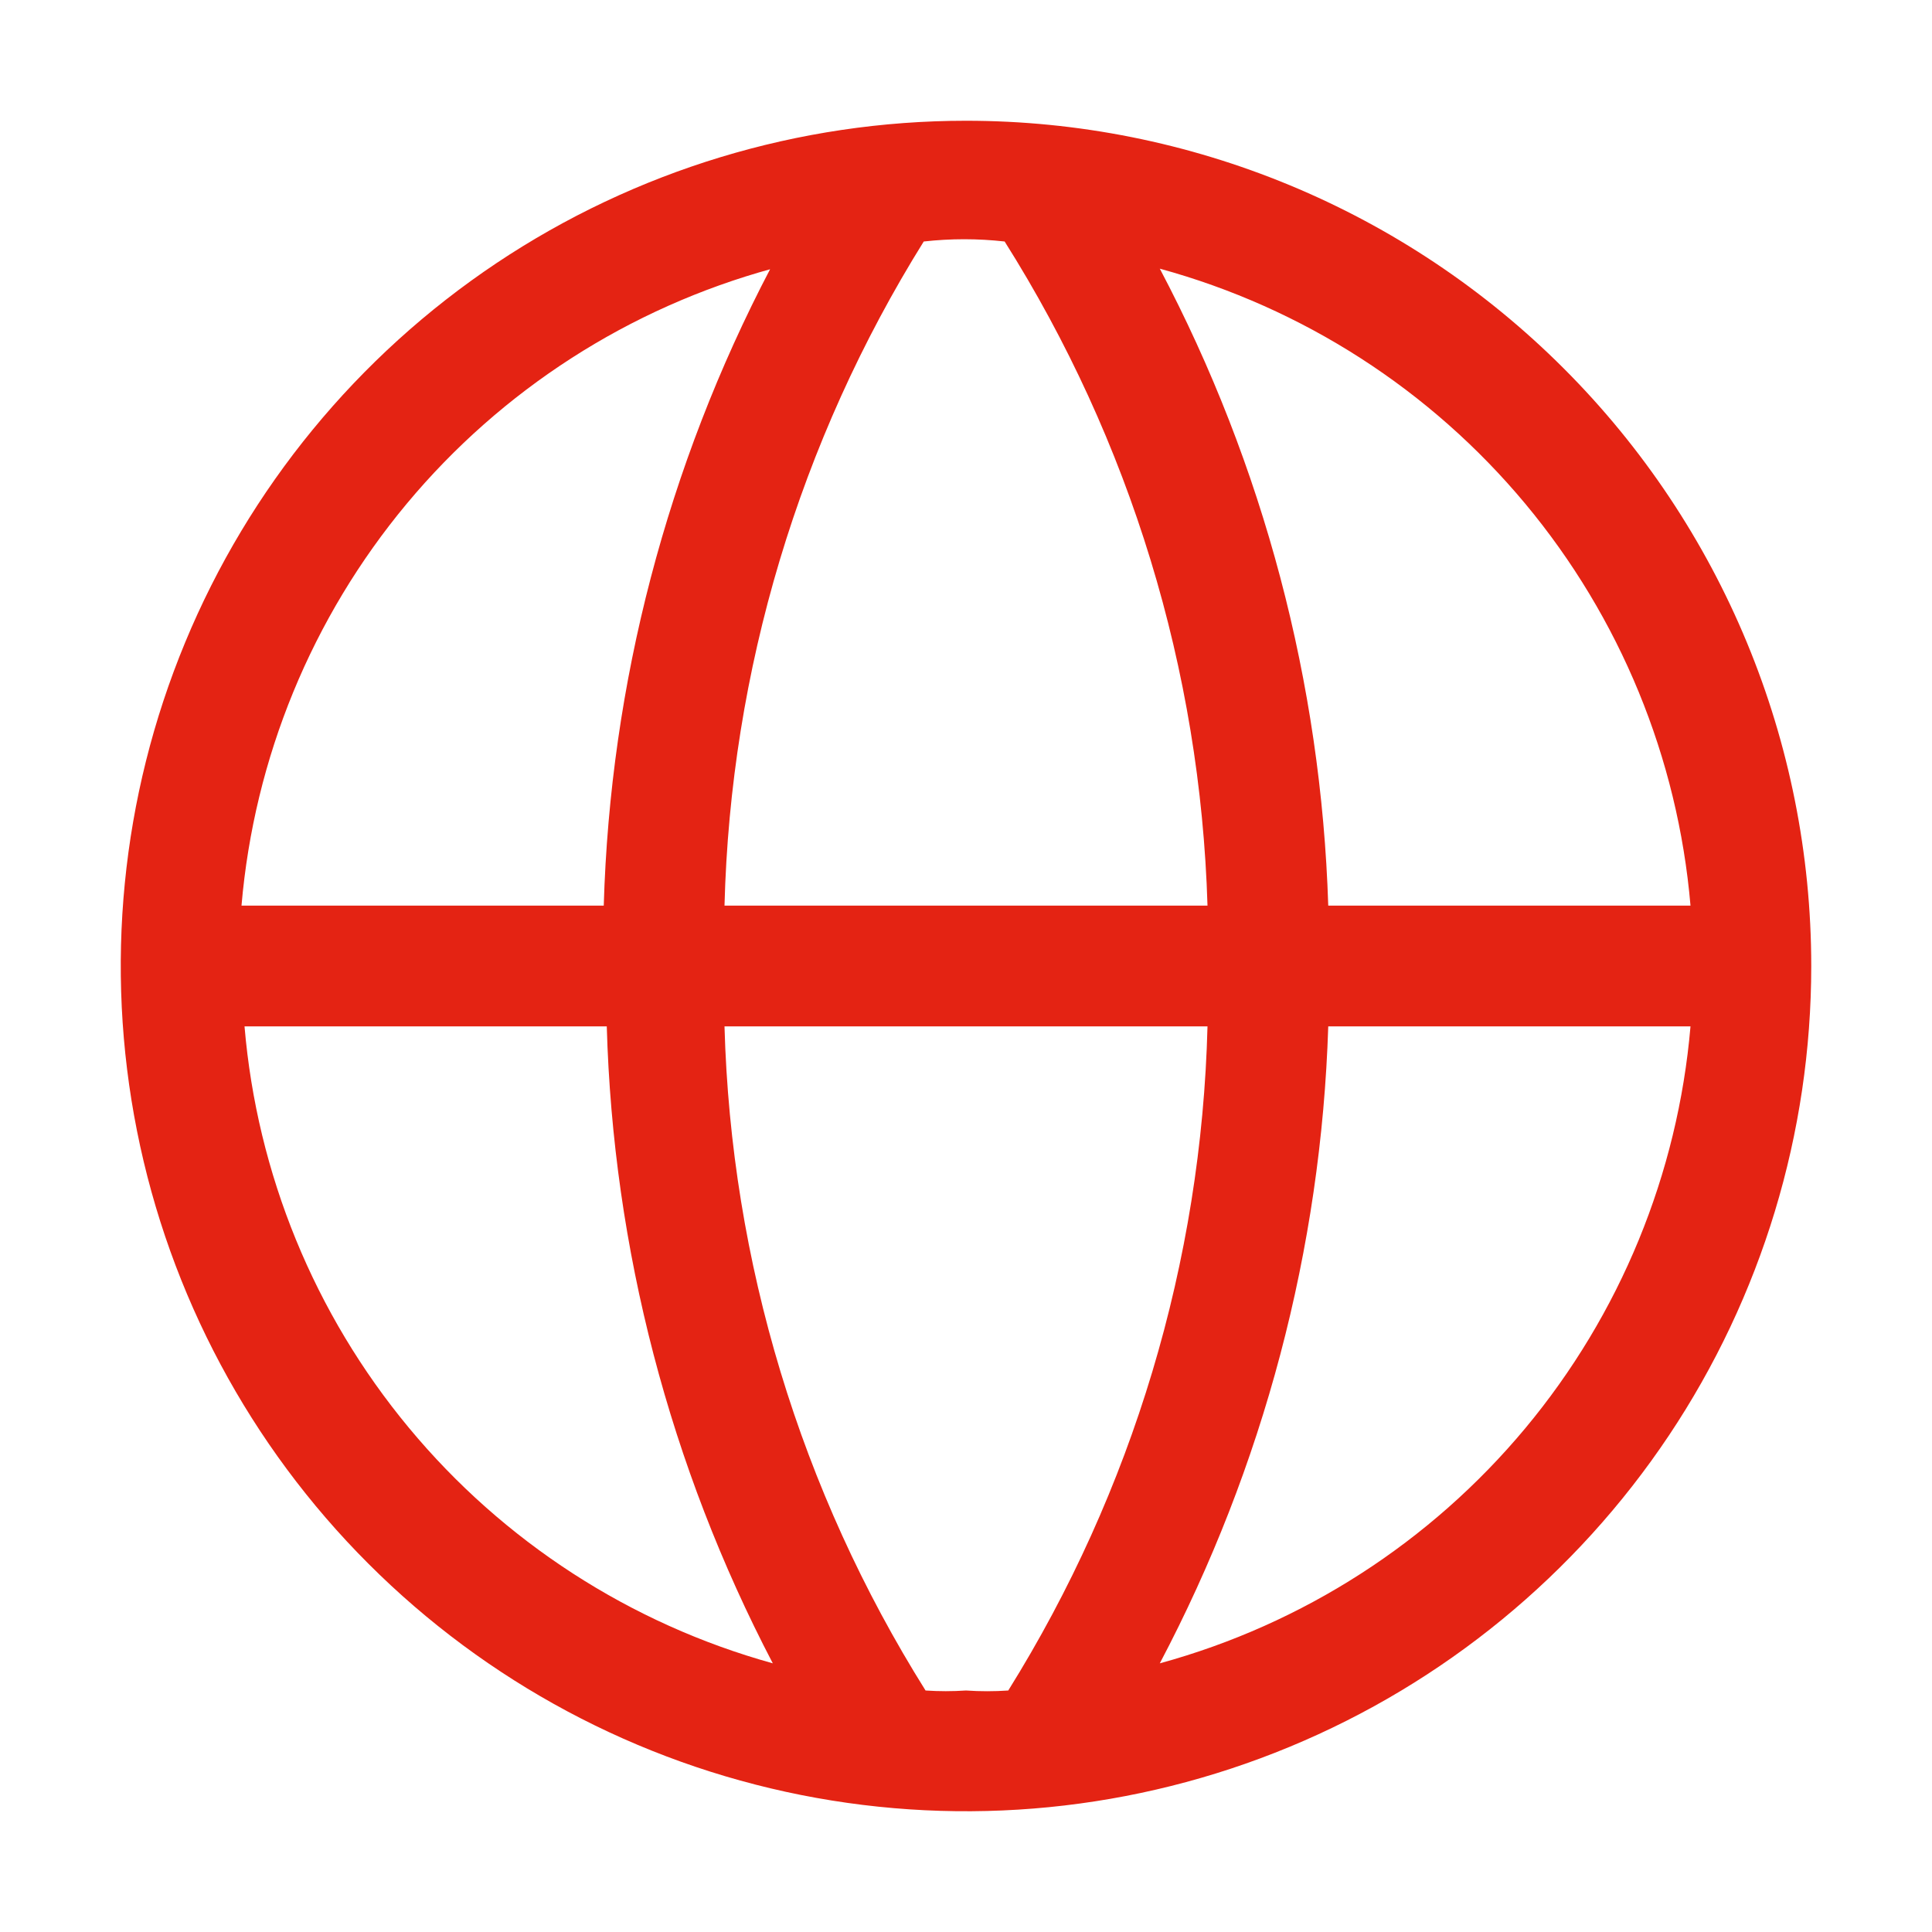<?xml version="1.0" encoding="UTF-8"?> <svg xmlns="http://www.w3.org/2000/svg" width="32" height="32" viewBox="0 0 32 32" fill="none"><g clip-path="url(#clip0_357_3496)"><path d="M16 2C13.231 2 10.524 2.821 8.222 4.359C5.92 5.898 4.125 8.084 3.066 10.642C2.006 13.201 1.729 16.015 2.269 18.731C2.809 21.447 4.143 23.942 6.101 25.899C8.058 27.857 10.553 29.191 13.269 29.731C15.985 30.271 18.799 29.994 21.358 28.934C23.916 27.875 26.102 26.08 27.641 23.778C29.179 21.476 30 18.769 30 16C30 12.287 28.525 8.726 25.899 6.101C23.274 3.475 19.713 2 16 2ZM28 15H22C21.883 11.317 20.929 7.709 19.21 4.45C21.579 5.098 23.691 6.457 25.263 8.343C26.835 10.23 27.79 12.553 28 15ZM16 28C15.777 28.015 15.553 28.015 15.33 28C13.258 24.696 12.108 20.898 12 17H20C19.901 20.895 18.761 24.693 16.7 28C16.467 28.016 16.233 28.016 16 28ZM12 15C12.1 11.105 13.239 7.307 15.3 4C15.745 3.95 16.195 3.95 16.64 4C18.722 7.301 19.883 11.099 20 15H12ZM12.76 4.45C11.051 7.712 10.107 11.319 10 15H4C4.21 12.553 5.165 10.23 6.737 8.343C8.309 6.457 10.421 5.098 12.79 4.45H12.76ZM4.05 17H10.05C10.154 20.68 11.095 24.288 12.8 27.55C10.439 26.895 8.335 25.533 6.771 23.647C5.206 21.761 4.257 19.442 4.05 17ZM19.21 27.55C20.929 24.291 21.883 20.683 22 17H28C27.79 19.447 26.835 21.77 25.263 23.657C23.691 25.543 21.579 26.902 19.21 27.55Z" fill="#E42313"></path></g><defs><clipPath id="clip0_357_3496"><rect width="32" height="32" fill="white"></rect></clipPath></defs></svg> 